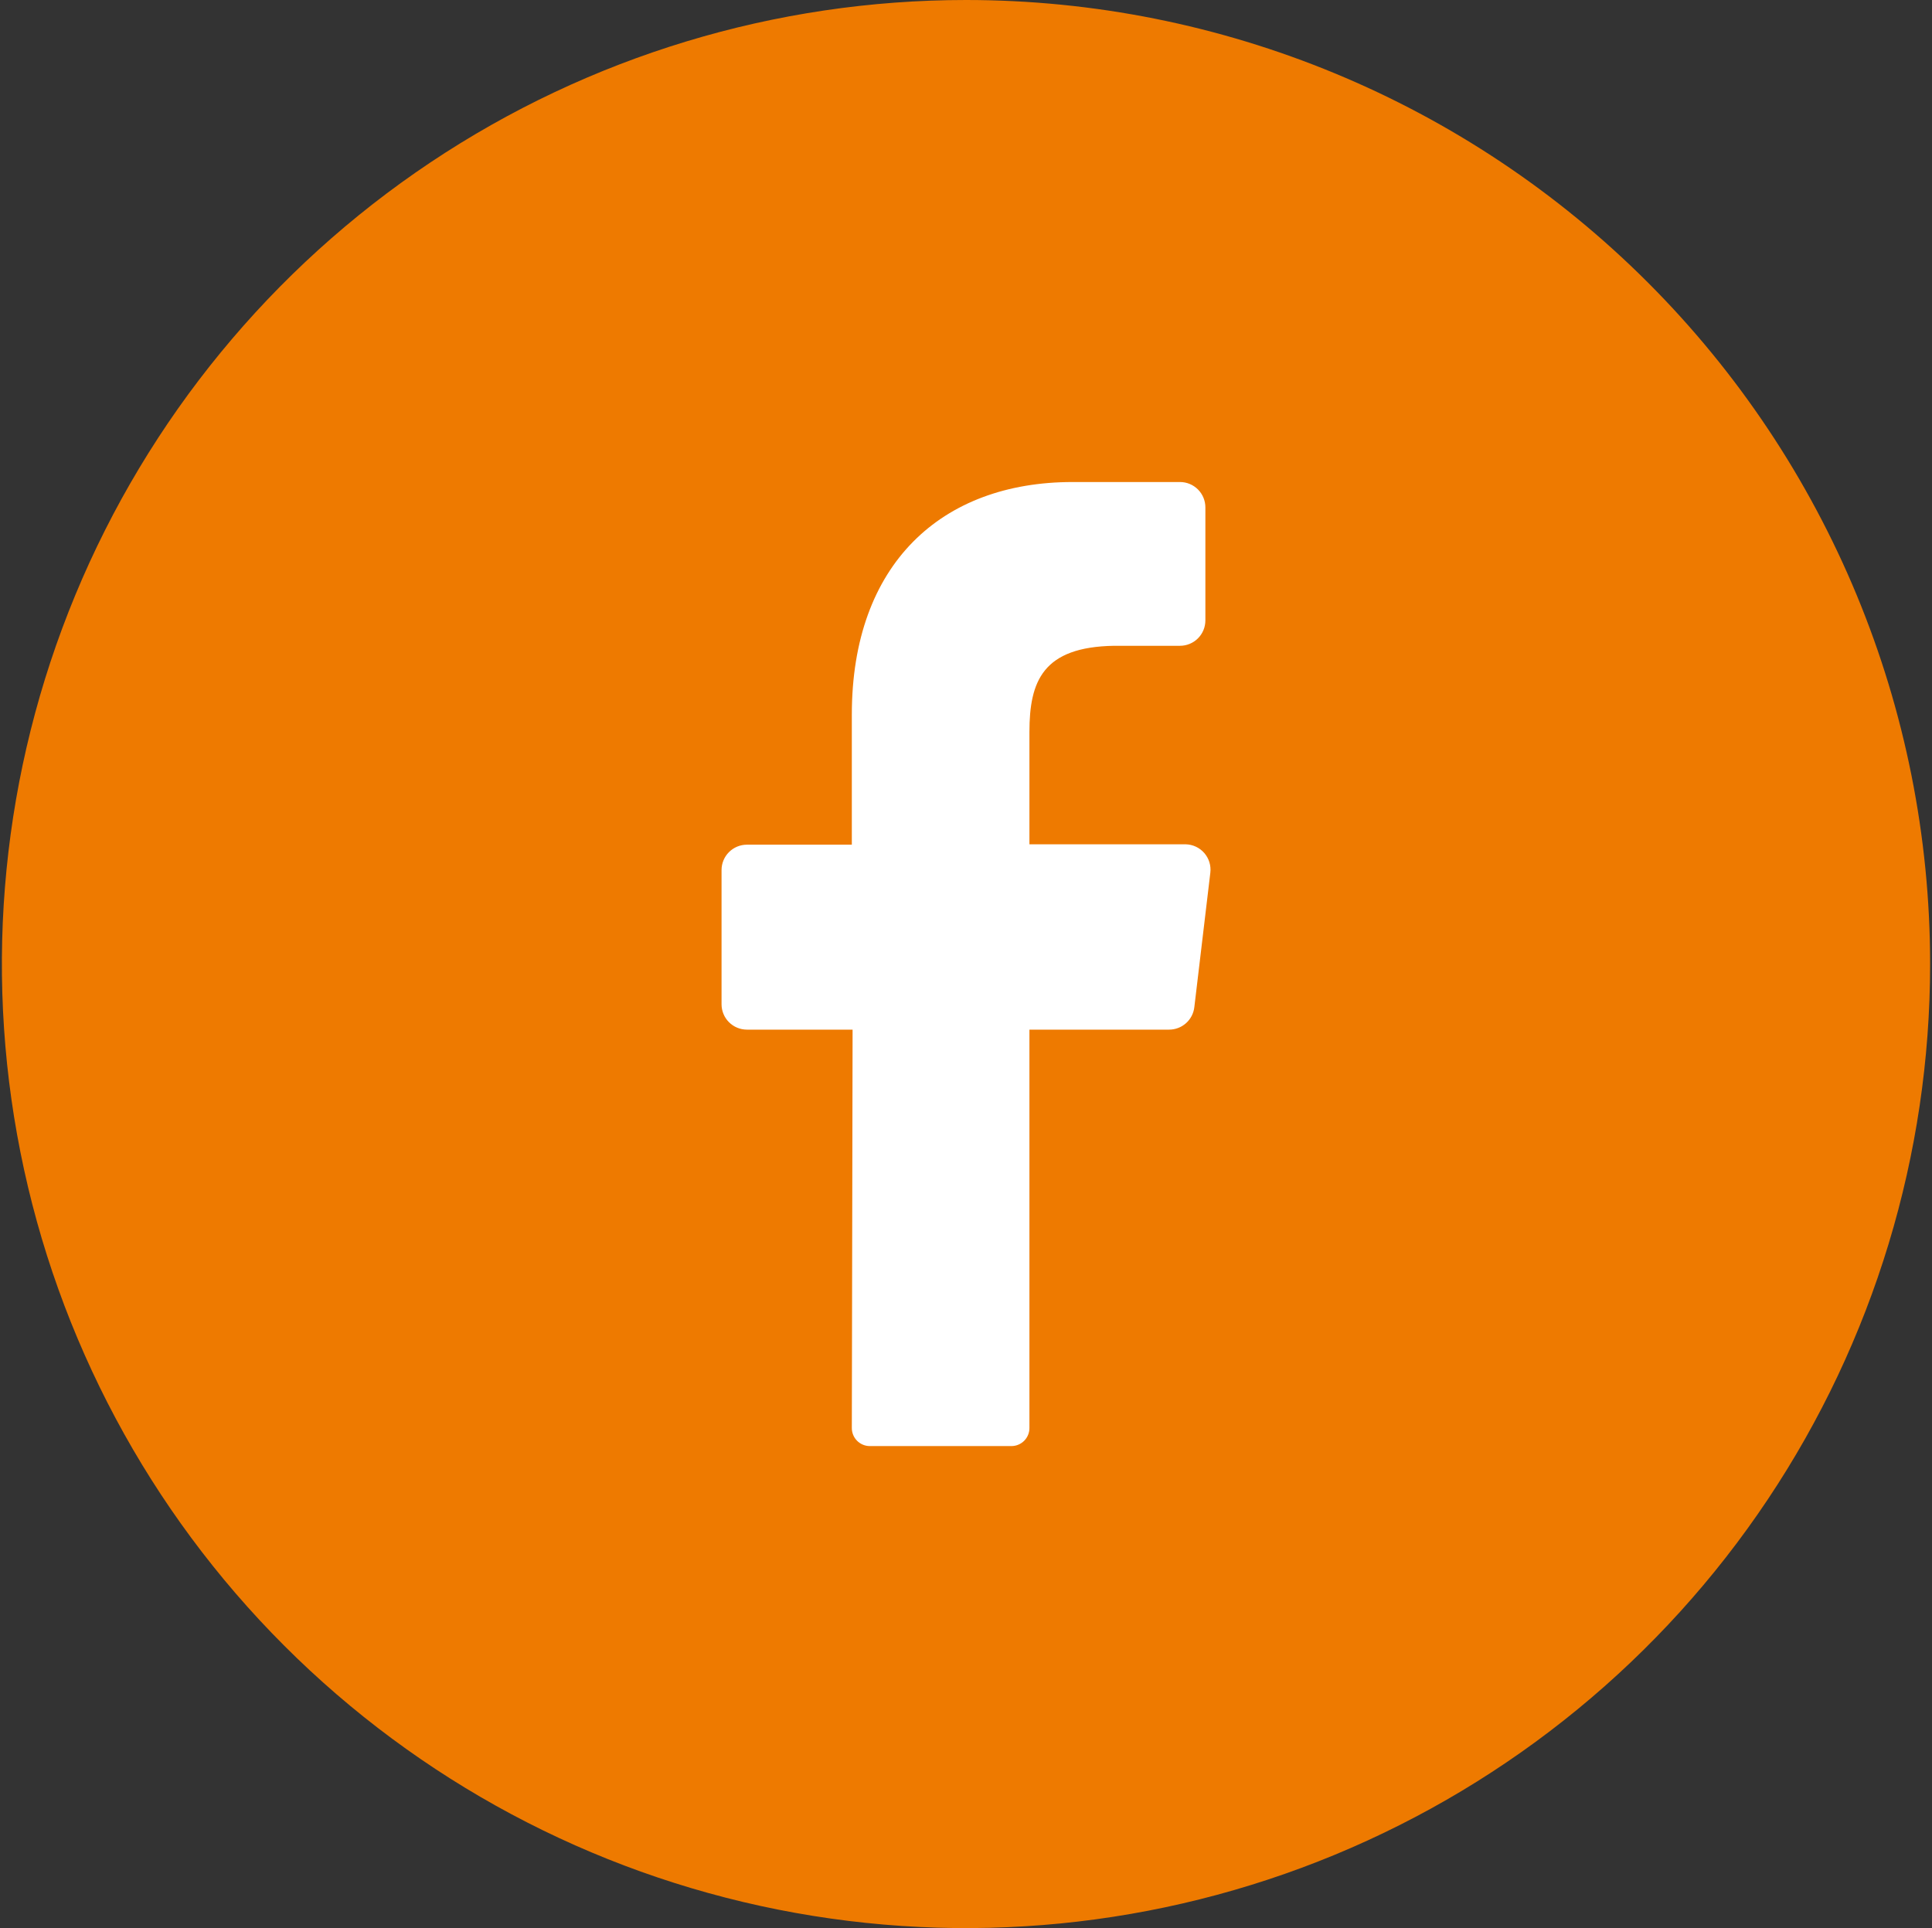 <svg xmlns="http://www.w3.org/2000/svg" width="513" height="512" viewBox="0 0 513 512" fill="none"><rect x="0" y="0" width="513" height="512" fill="#333333" stroke="none"/><g clip-path="url(#clip0_254_17)"><circle cx="267.5" cy="251.5" r="162.5" fill="white"></circle><path d="M256.5 0C205.868 0 156.373 15.014 114.274 43.144C72.175 71.273 39.363 111.255 19.987 158.033C0.611 204.811 -4.459 256.284 5.419 305.943C15.297 355.602 39.678 401.217 75.481 437.019C111.283 472.822 156.898 497.203 206.557 507.081C256.216 516.959 307.689 511.889 354.467 492.513C401.245 473.137 441.227 440.325 469.356 398.226C497.486 356.127 512.5 306.632 512.5 256C512.5 188.105 485.529 122.99 437.519 74.981C389.51 26.971 324.396 0 256.5 0ZM321.376 231.747L317.132 267.419C316.949 269.074 316.159 270.603 314.915 271.71C313.67 272.818 312.06 273.425 310.395 273.415H273.342V379.183C273.351 380.446 272.86 381.661 271.977 382.564C271.094 383.466 269.889 383.982 268.626 384H230.9C230.272 383.991 229.652 383.859 229.075 383.61C228.498 383.362 227.975 383.002 227.537 382.552C227.1 382.101 226.755 381.569 226.523 380.985C226.29 380.401 226.175 379.778 226.184 379.149L226.386 273.415H198.327C196.541 273.415 194.827 272.705 193.564 271.442C192.3 270.178 191.591 268.465 191.591 266.678V231.04C191.591 229.253 192.3 227.54 193.564 226.276C194.827 225.013 196.541 224.303 198.327 224.303H226.184V189.743C226.184 149.76 249.999 128 284.795 128H313.325C315.112 128 316.826 128.71 318.089 129.973C319.352 131.237 320.062 132.95 320.062 134.737V164.749C320.062 166.536 319.352 168.25 318.089 169.513C316.826 170.777 315.112 171.486 313.325 171.486H295.843C276.913 171.789 273.342 180.851 273.342 194.392V224.202H314.841C315.781 224.223 316.706 224.441 317.557 224.842C318.407 225.242 319.165 225.816 319.78 226.527C320.396 227.237 320.856 228.069 321.131 228.968C321.405 229.867 321.489 230.814 321.376 231.747Z" fill="#EE7A00"></path></g><defs><clipPath id="clip0_254_17"><rect width="512" height="512" fill="white" transform="translate(0.5)"></rect></clipPath></defs></svg>